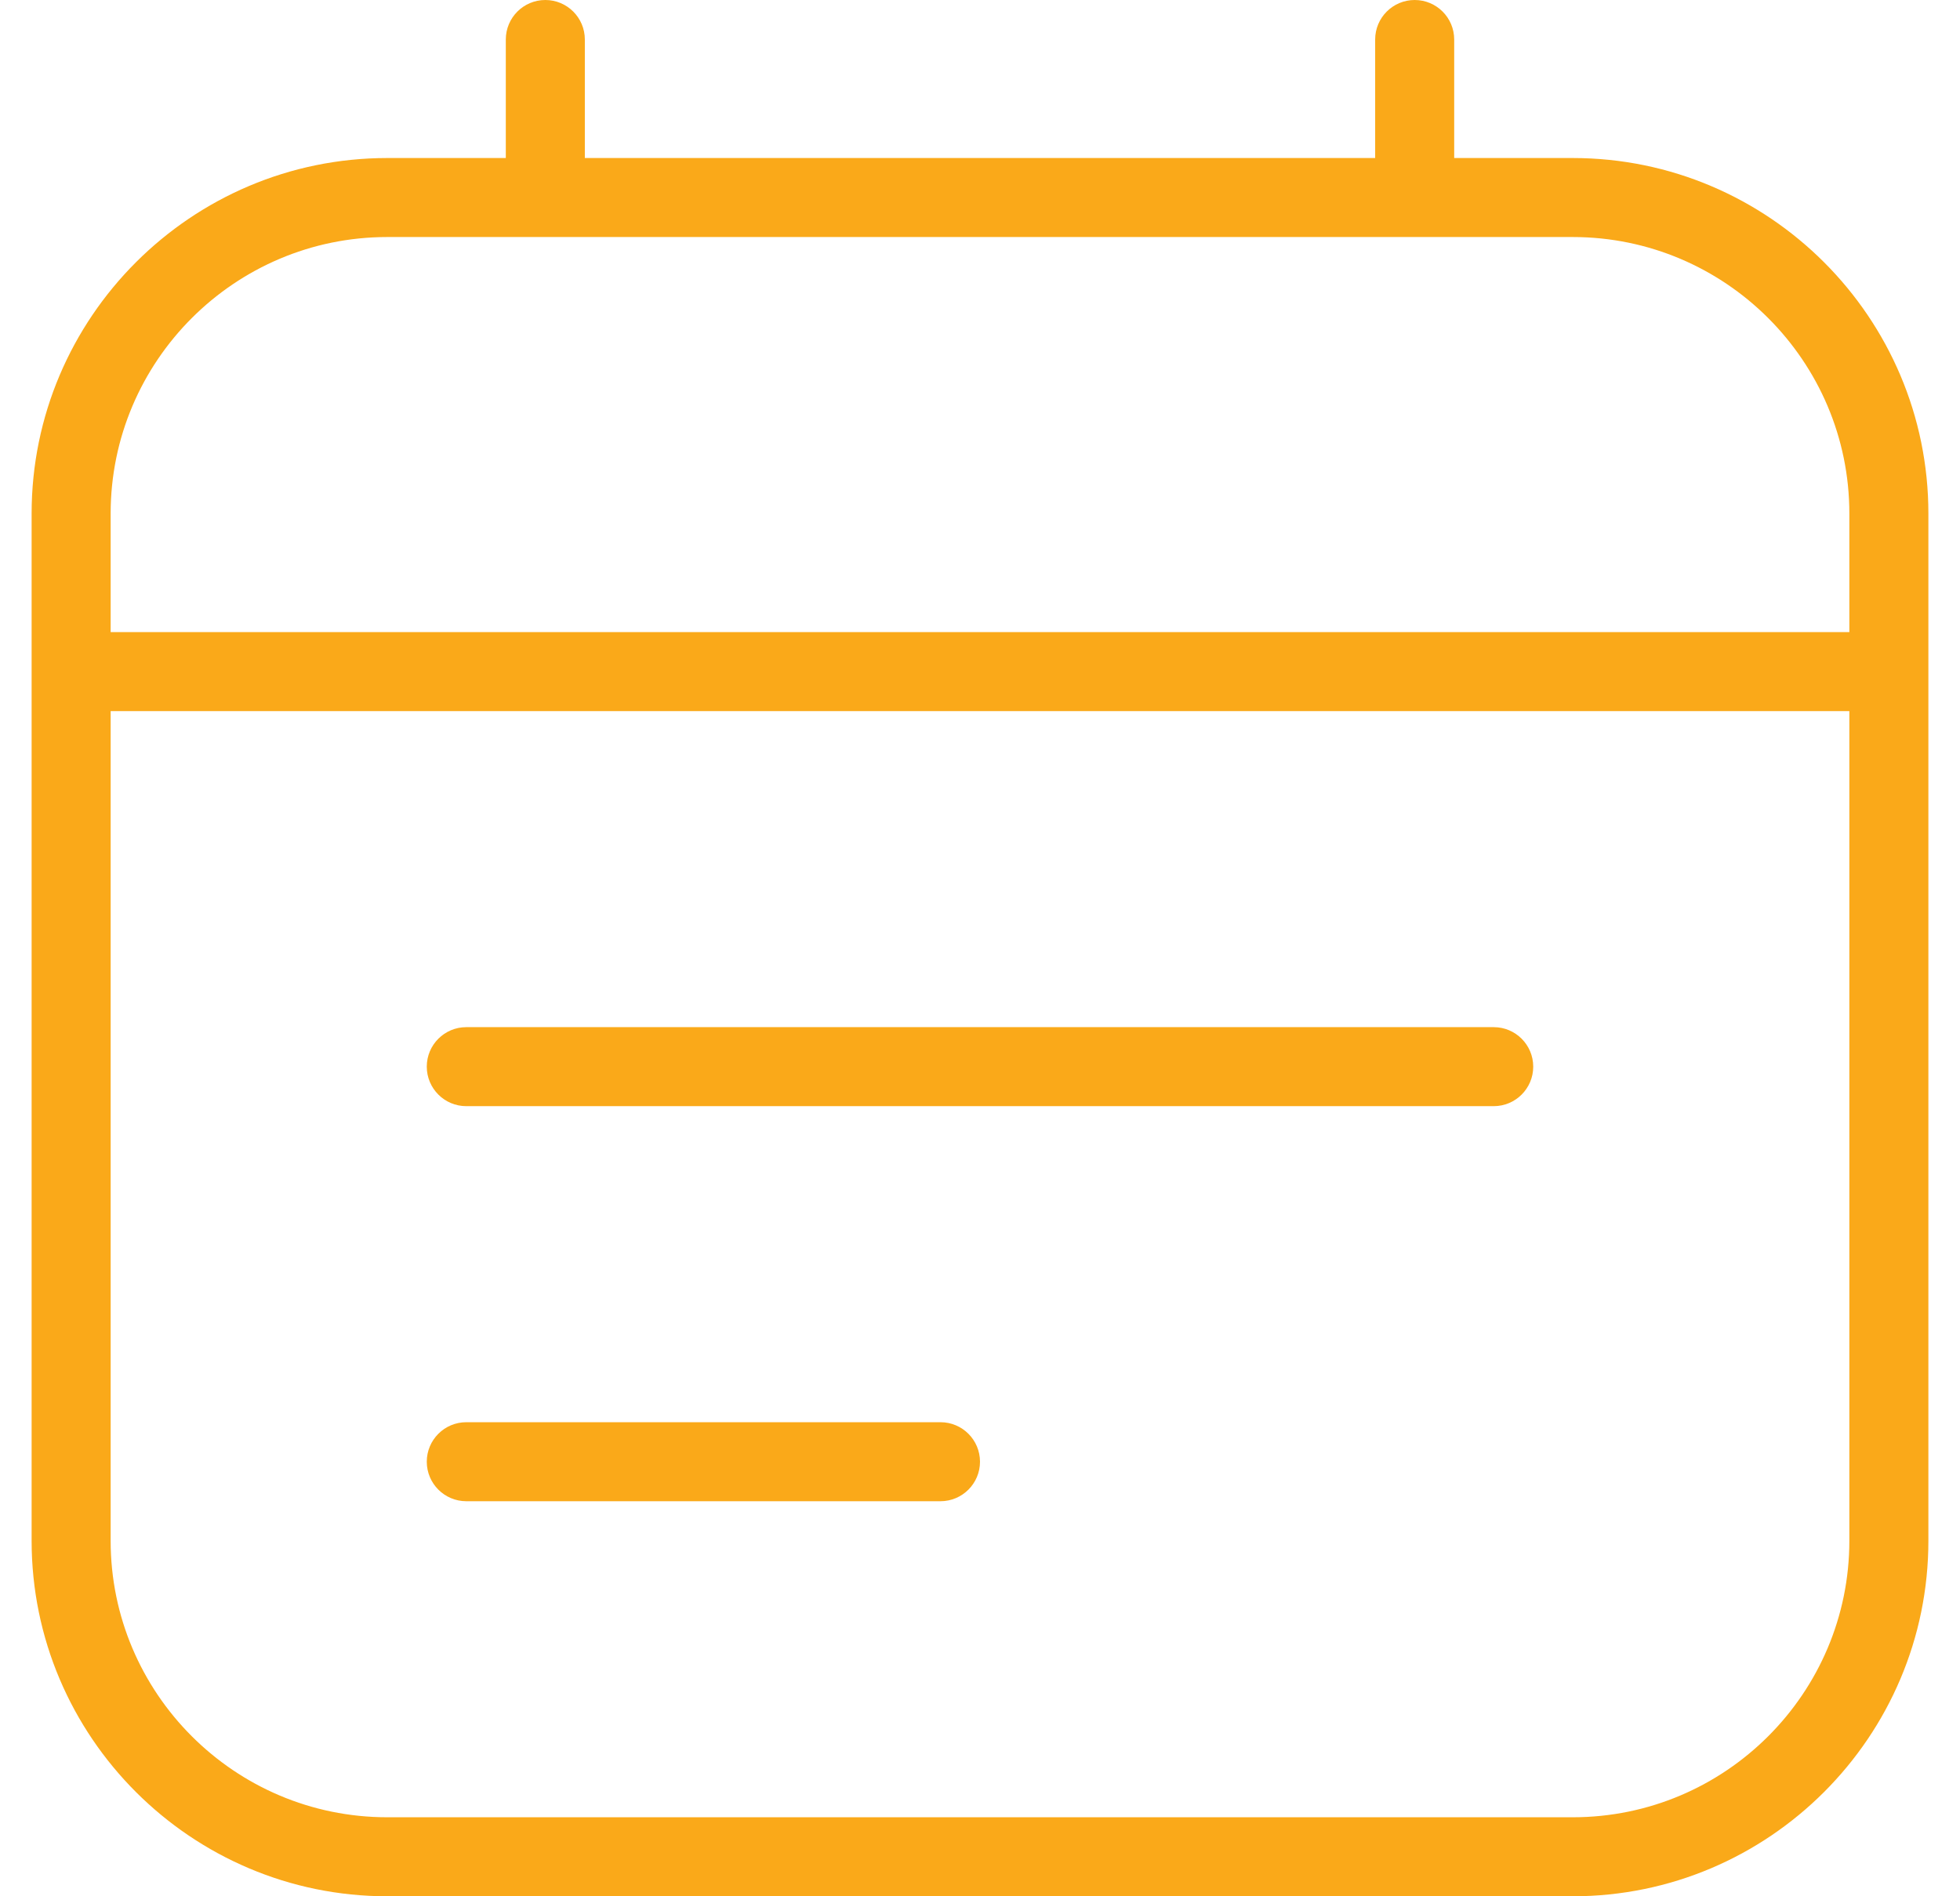 <svg width="31" height="30" viewBox="0 0 31 30" fill="none" xmlns="http://www.w3.org/2000/svg">
<g clip-path="url(#clip0_89_6408)">
<path d="M24.875 2.5H23V0.625C23 0.28 22.72 0 22.375 0C22.03 0 21.75 0.28 21.75 0.625V2.5H9.25V0.625C9.25 0.28 8.97 0 8.625 0C8.28 0 8 0.28 8 0.625V2.5H6.125C3.024 2.5 0.5 5.024 0.5 8.125V24.375C0.5 27.476 3.024 30 6.125 30H24.875C27.976 30 30.5 27.476 30.5 24.375V8.125C30.5 5.024 27.976 2.5 24.875 2.5ZM6.125 3.75H24.875C27.288 3.75 29.25 5.713 29.25 8.125V10H1.75V8.125C1.75 5.713 3.712 3.75 6.125 3.75ZM24.875 28.75H6.125C3.712 28.75 1.75 26.788 1.75 24.375V11.25H29.25V24.375C29.25 26.788 27.288 28.75 24.875 28.75ZM24.25 16.875C24.25 17.22 23.97 17.5 23.625 17.5H7.375C7.03 17.5 6.75 17.22 6.75 16.875C6.75 16.53 7.03 16.25 7.375 16.25H23.625C23.97 16.25 24.25 16.53 24.25 16.875ZM15.5 23.125C15.5 23.47 15.22 23.75 14.875 23.75H7.375C7.03 23.75 6.75 23.47 6.75 23.125C6.75 22.78 7.03 22.5 7.375 22.5H14.875C15.22 22.5 15.5 22.78 15.5 23.125Z" fill="#FAA919"/>
</g>
<defs>
<clipPath id="clip0_89_6408">
<rect width="30" height="30" fill="white" transform="translate(0.5)"/>
</clipPath>
</defs>
</svg>
